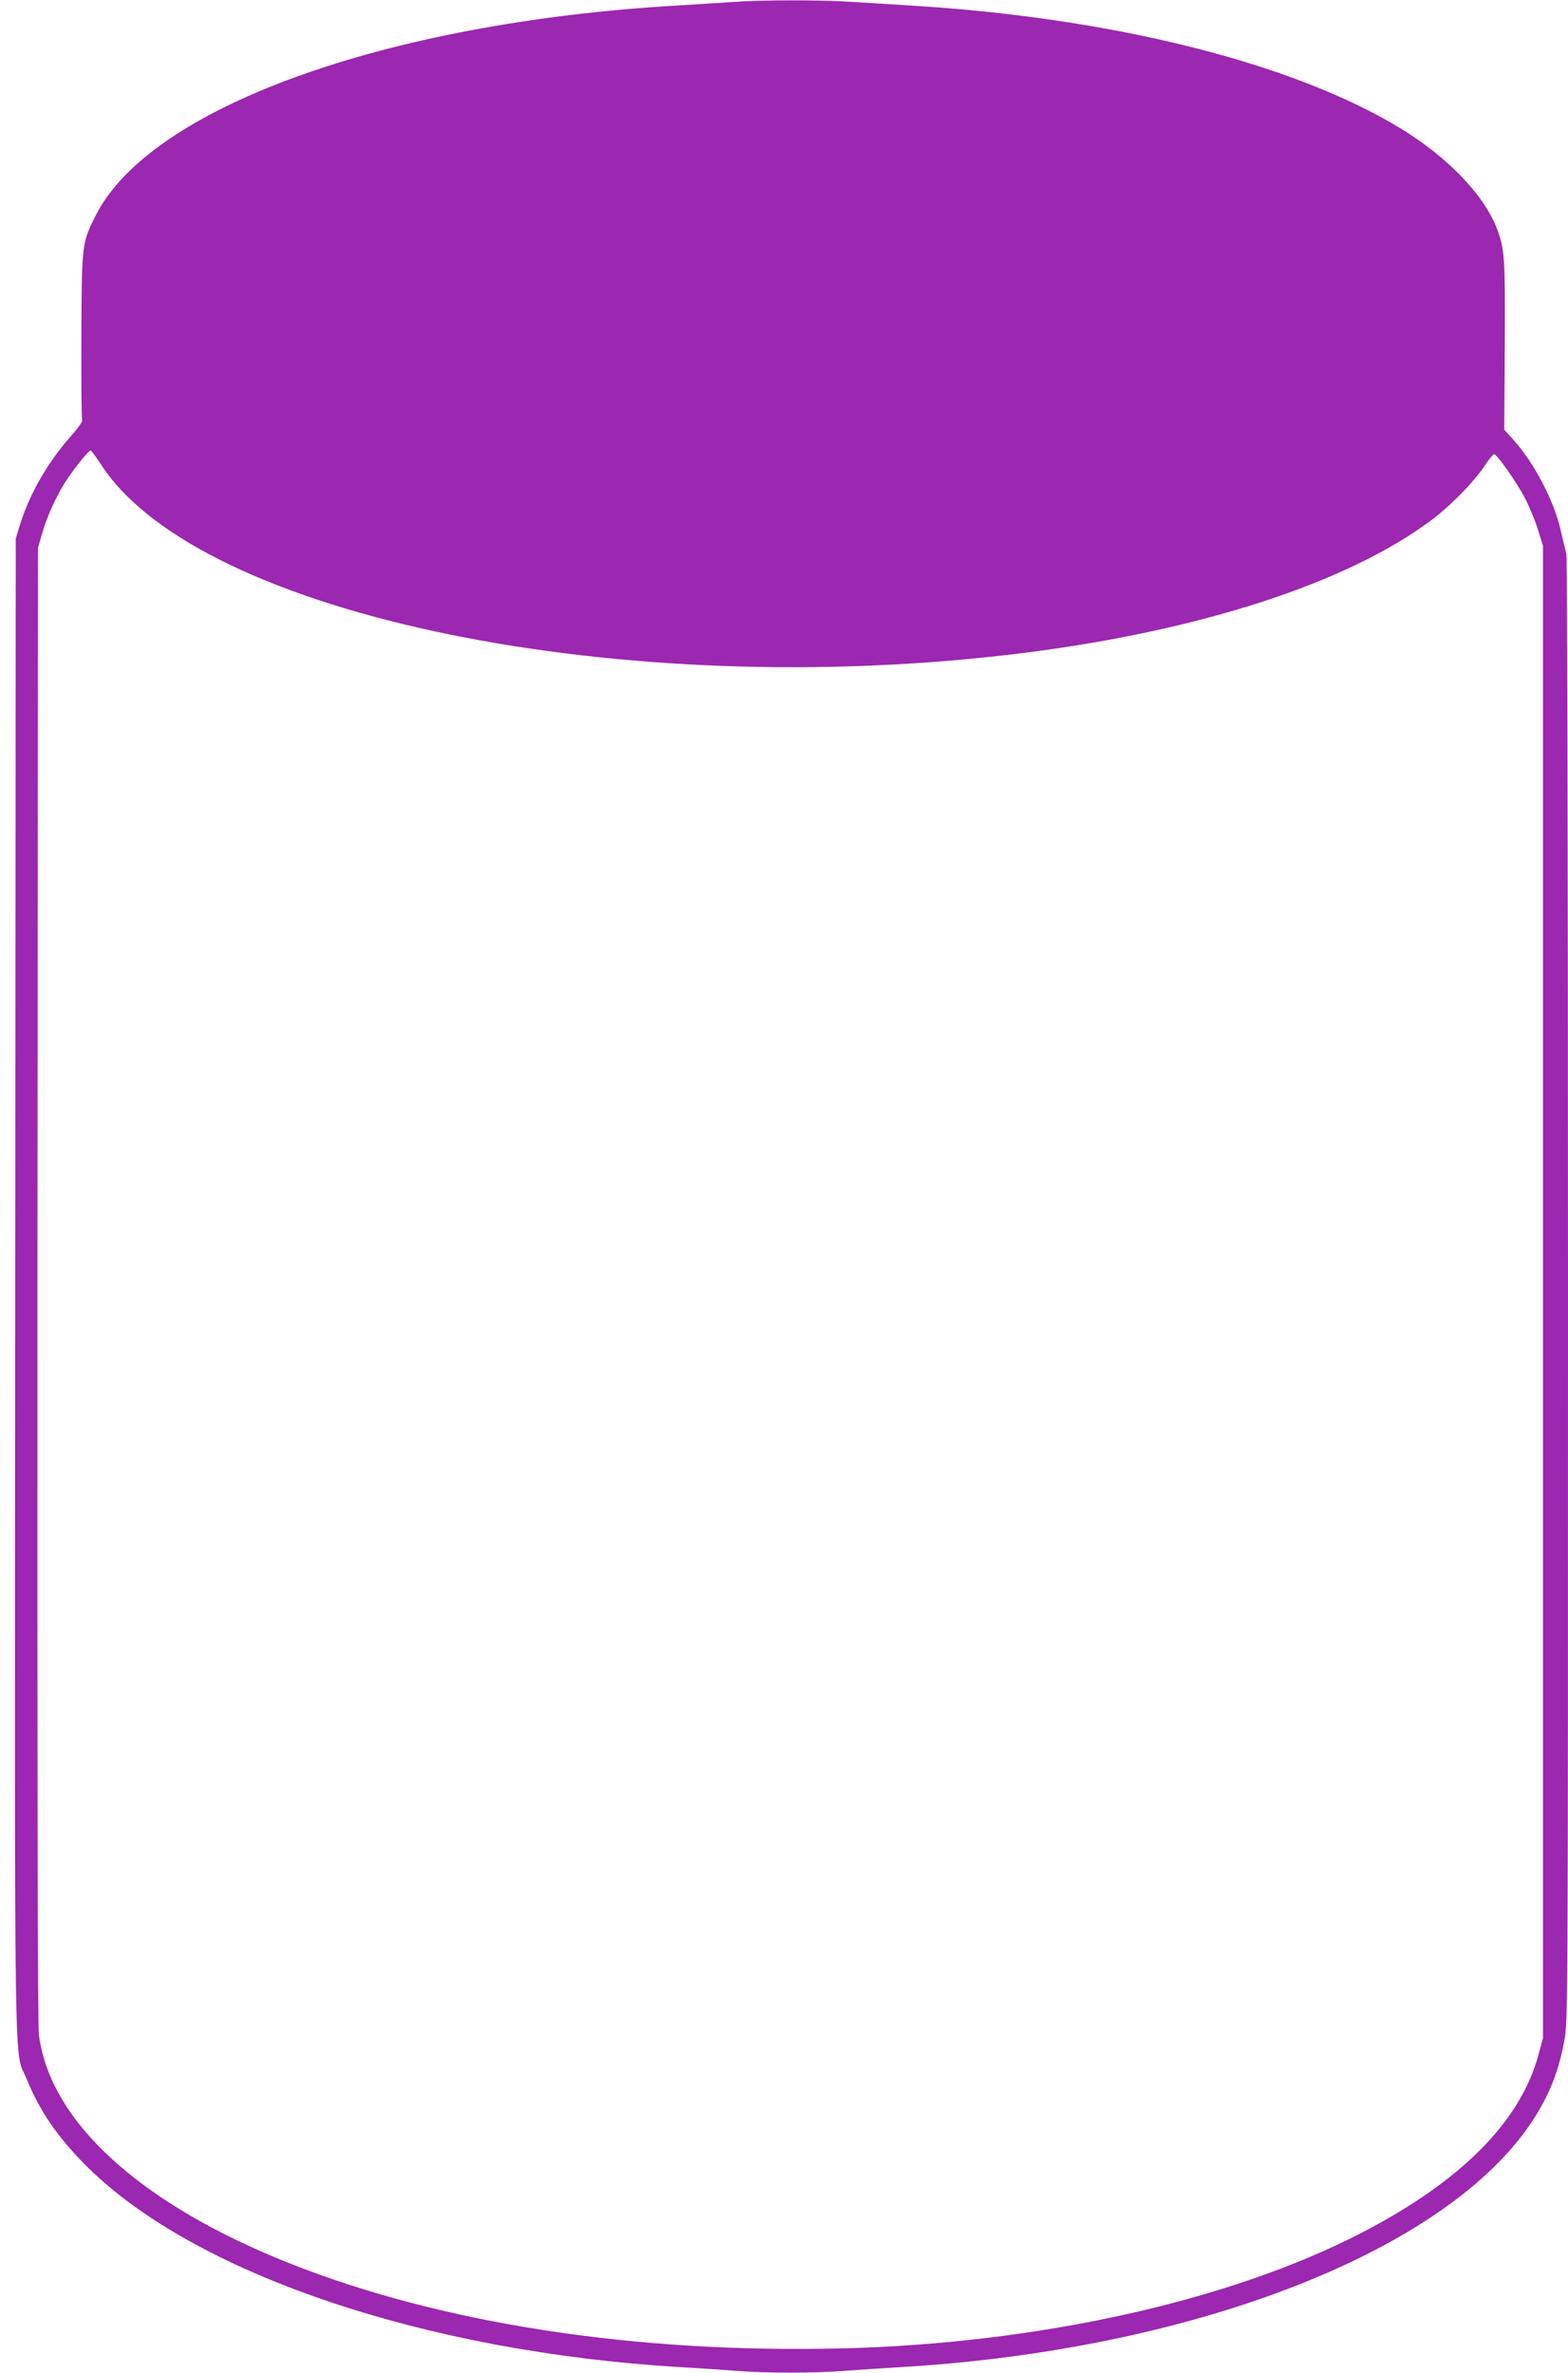 <?xml version="1.0" standalone="no"?>
<!DOCTYPE svg PUBLIC "-//W3C//DTD SVG 20010904//EN"
 "http://www.w3.org/TR/2001/REC-SVG-20010904/DTD/svg10.dtd">
<svg version="1.0" xmlns="http://www.w3.org/2000/svg"
 width="846pt" height="1280pt" viewBox="0 0 846 1280"
 preserveAspectRatio="xMidYMid meet">
<g transform="translate(0,1280) scale(0.1,-0.1)"
fill="#9c27b0" stroke="none">
<path d="M3950 12789 c-58 -4 -193 -12 -300 -19 -1574 -92 -2844 -552 -3135
-1135 -73 -147 -74 -149 -76 -648 -1 -244 1 -448 4 -454 4 -6 -23 -44 -59 -84
-126 -142 -225 -314 -276 -479 l-23 -75 -3 -4040 c-3 -4470 -8 -4099 62 -4271
72 -177 171 -319 329 -476 588 -579 1824 -996 3197 -1078 102 -6 237 -15 302
-20 149 -13 437 -13 586 0 65 5 200 14 302 20 1546 91 2892 604 3379 1286 108
153 165 285 200 469 21 106 21 113 21 4052 0 2375 -4 3959 -9 3977 -5 17 -19
74 -31 127 -35 157 -142 361 -255 487 l-49 54 3 456 c2 473 0 510 -40 622 -67
184 -269 395 -530 552 -582 351 -1549 592 -2634 658 -99 6 -244 15 -321 20
-161 11 -488 11 -644 -1z m-3401 -2501 c535 -813 2818 -1279 4961 -1012 965
120 1764 380 2217 721 101 76 223 201 279 284 25 38 50 69 55 69 15 0 122
-151 166 -236 23 -44 55 -120 70 -169 l28 -90 0 -4025 0 -4025 -23 -85 c-96
-363 -417 -687 -957 -966 -710 -367 -1743 -597 -2805 -623 -1109 -27 -2153
133 -2970 456 -810 320 -1300 765 -1360 1236 -7 56 -9 1363 -8 4052 l3 3970
23 79 c26 93 84 218 138 296 45 67 113 150 123 150 3 0 31 -37 60 -82z"/>
</g>
</svg>
